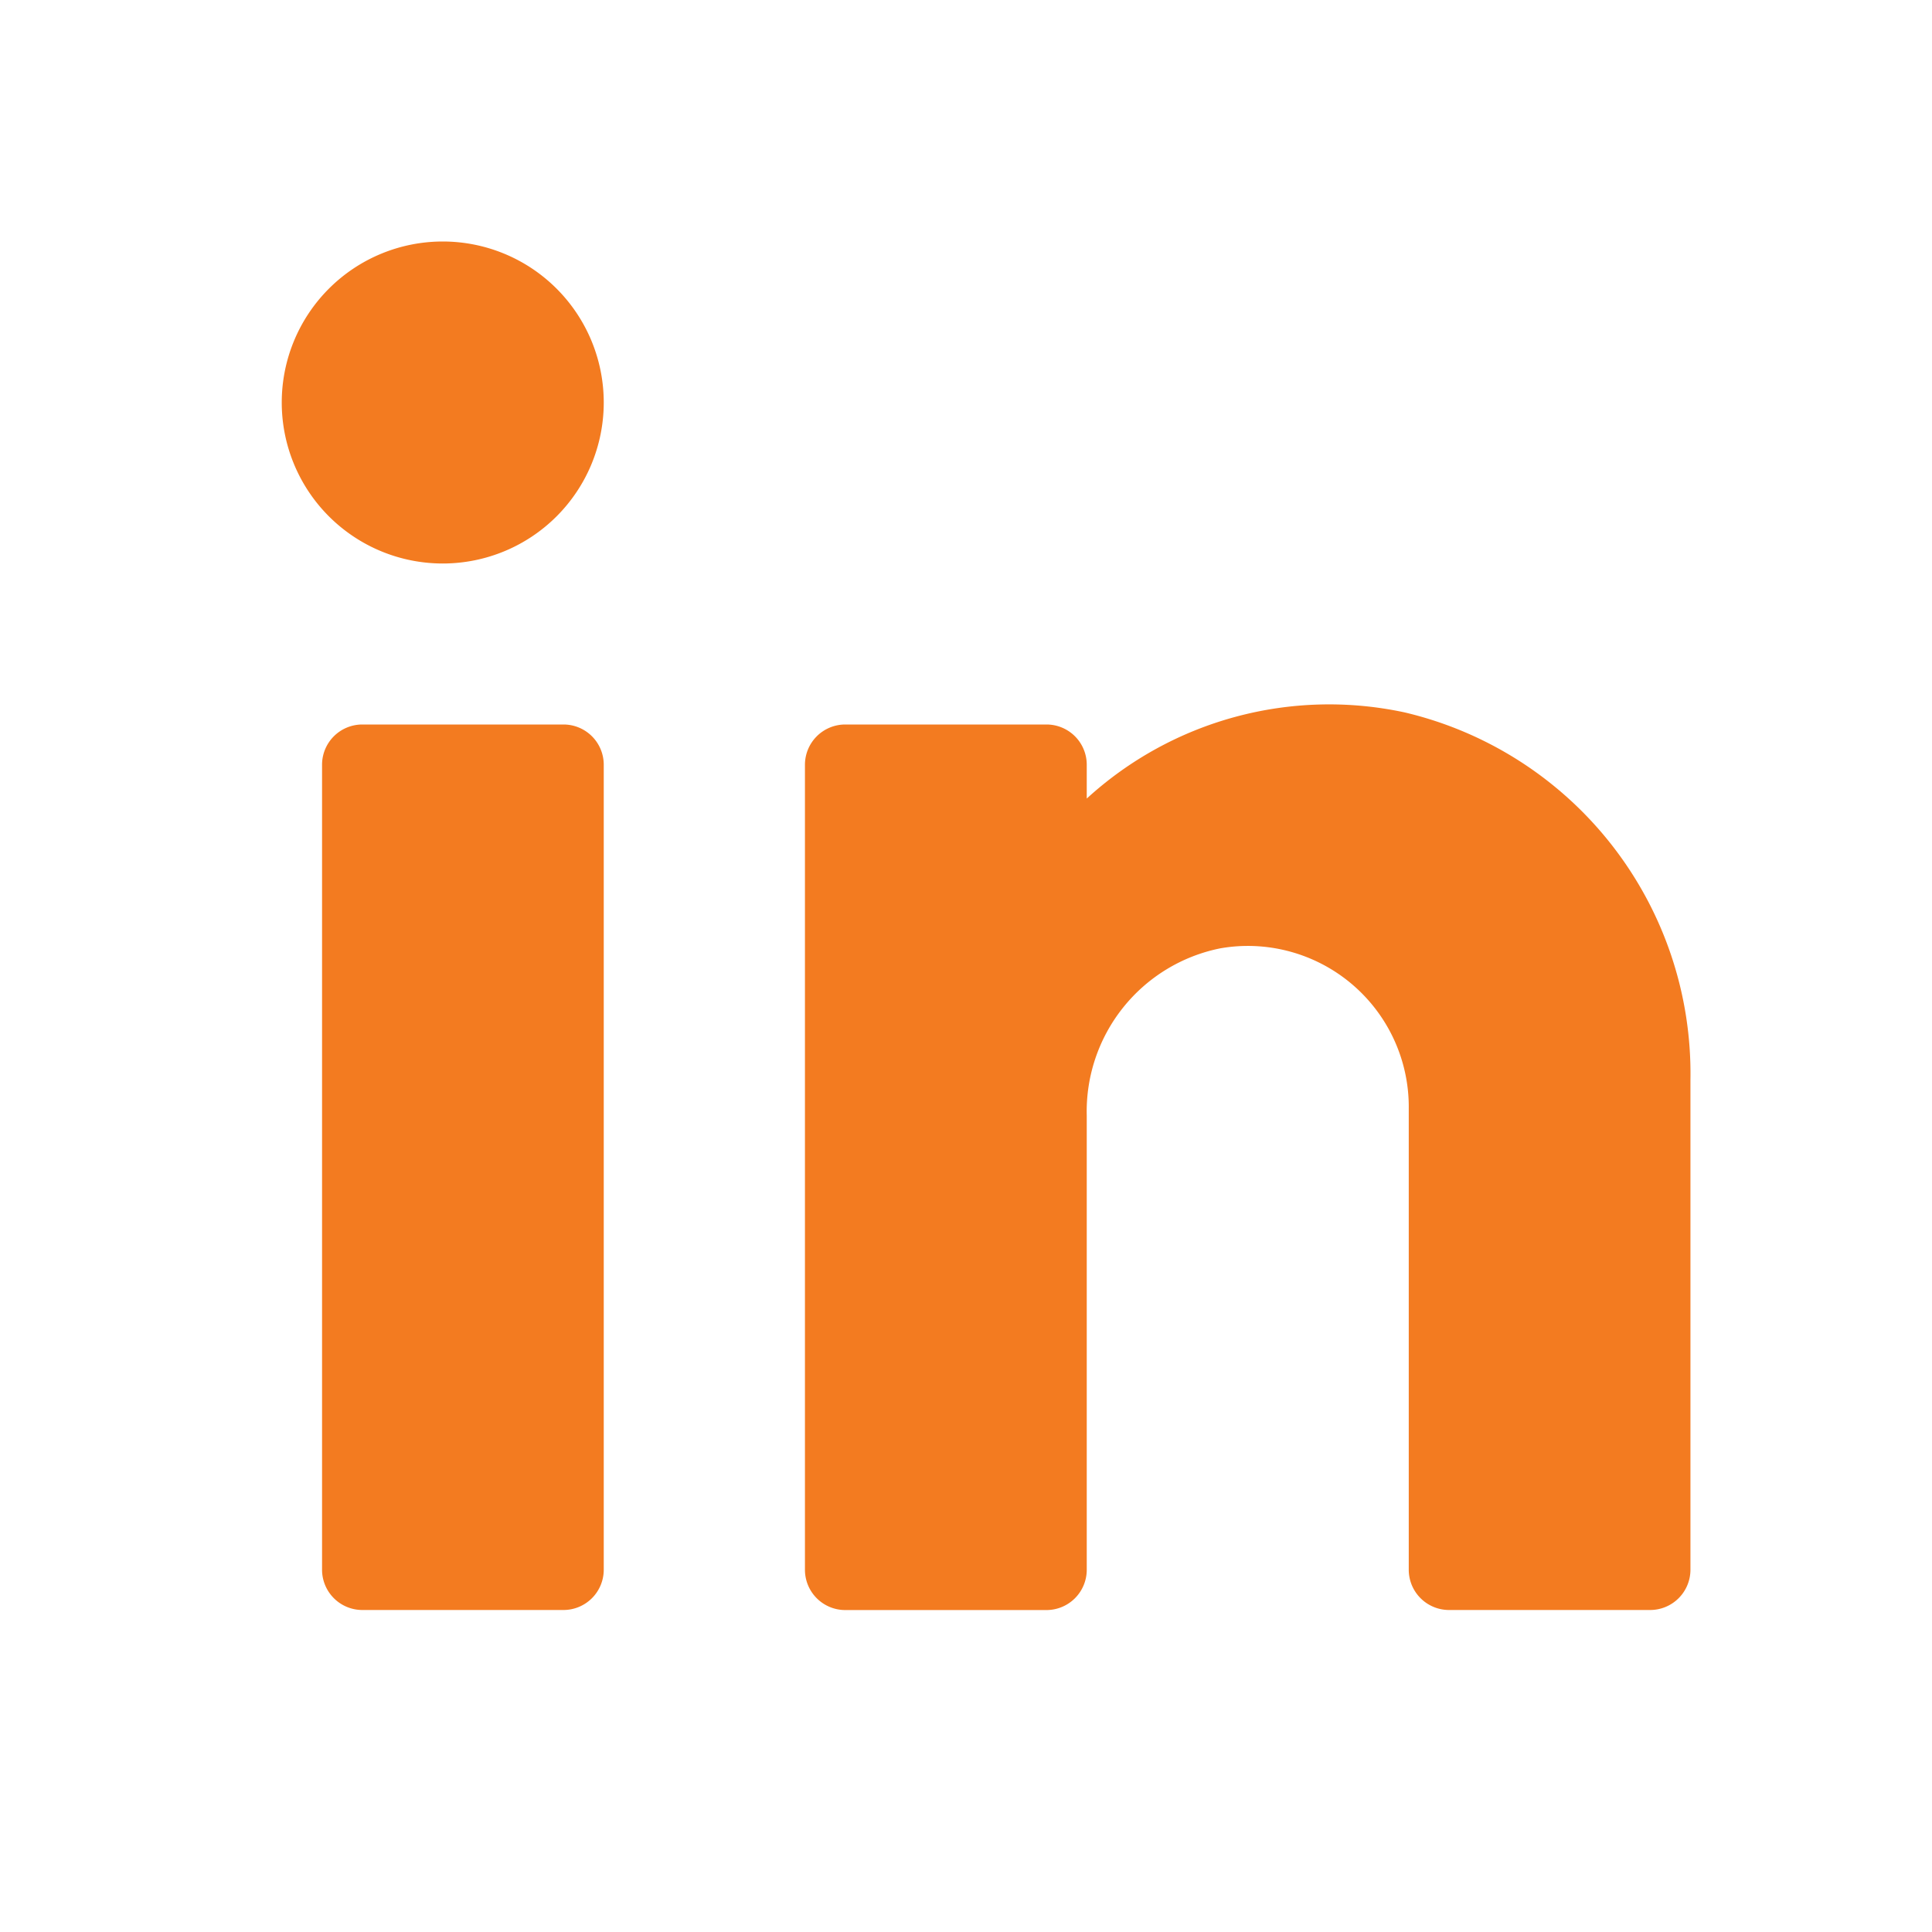 <svg id="linkedin" xmlns="http://www.w3.org/2000/svg" width="36" height="36" viewBox="0 0 36 36">
  <rect id="Bounding_box" data-name="Bounding box" width="36" height="36" fill="none"/>
  <path id="Icon_color" data-name="Icon color" d="M25.5,25.5H21.75A.751.751,0,0,1,21,24.75V16.17a3,3,0,0,0-3-3.044,2.96,2.96,0,0,0-.512.045A3.1,3.1,0,0,0,15,16.29V24.75a.751.751,0,0,1-.749.751H10.5a.751.751,0,0,1-.751-.751v-15A.751.751,0,0,1,10.5,9h3.75A.75.75,0,0,1,15,9.75v.63a6.691,6.691,0,0,1,5.925-1.605,6.914,6.914,0,0,1,5.324,6.84V24.75A.751.751,0,0,1,25.5,25.5Zm-20.25,0H1.5a.751.751,0,0,1-.749-.751v-15A.75.75,0,0,1,1.5,9H5.25A.75.75,0,0,1,6,9.75v15A.751.751,0,0,1,5.25,25.5ZM3,6A3,3,0,1,1,6,3,3,3,0,0,1,3,6Z" transform="translate(5.25 4.5)" fill="#f37b20"/>
</svg>
